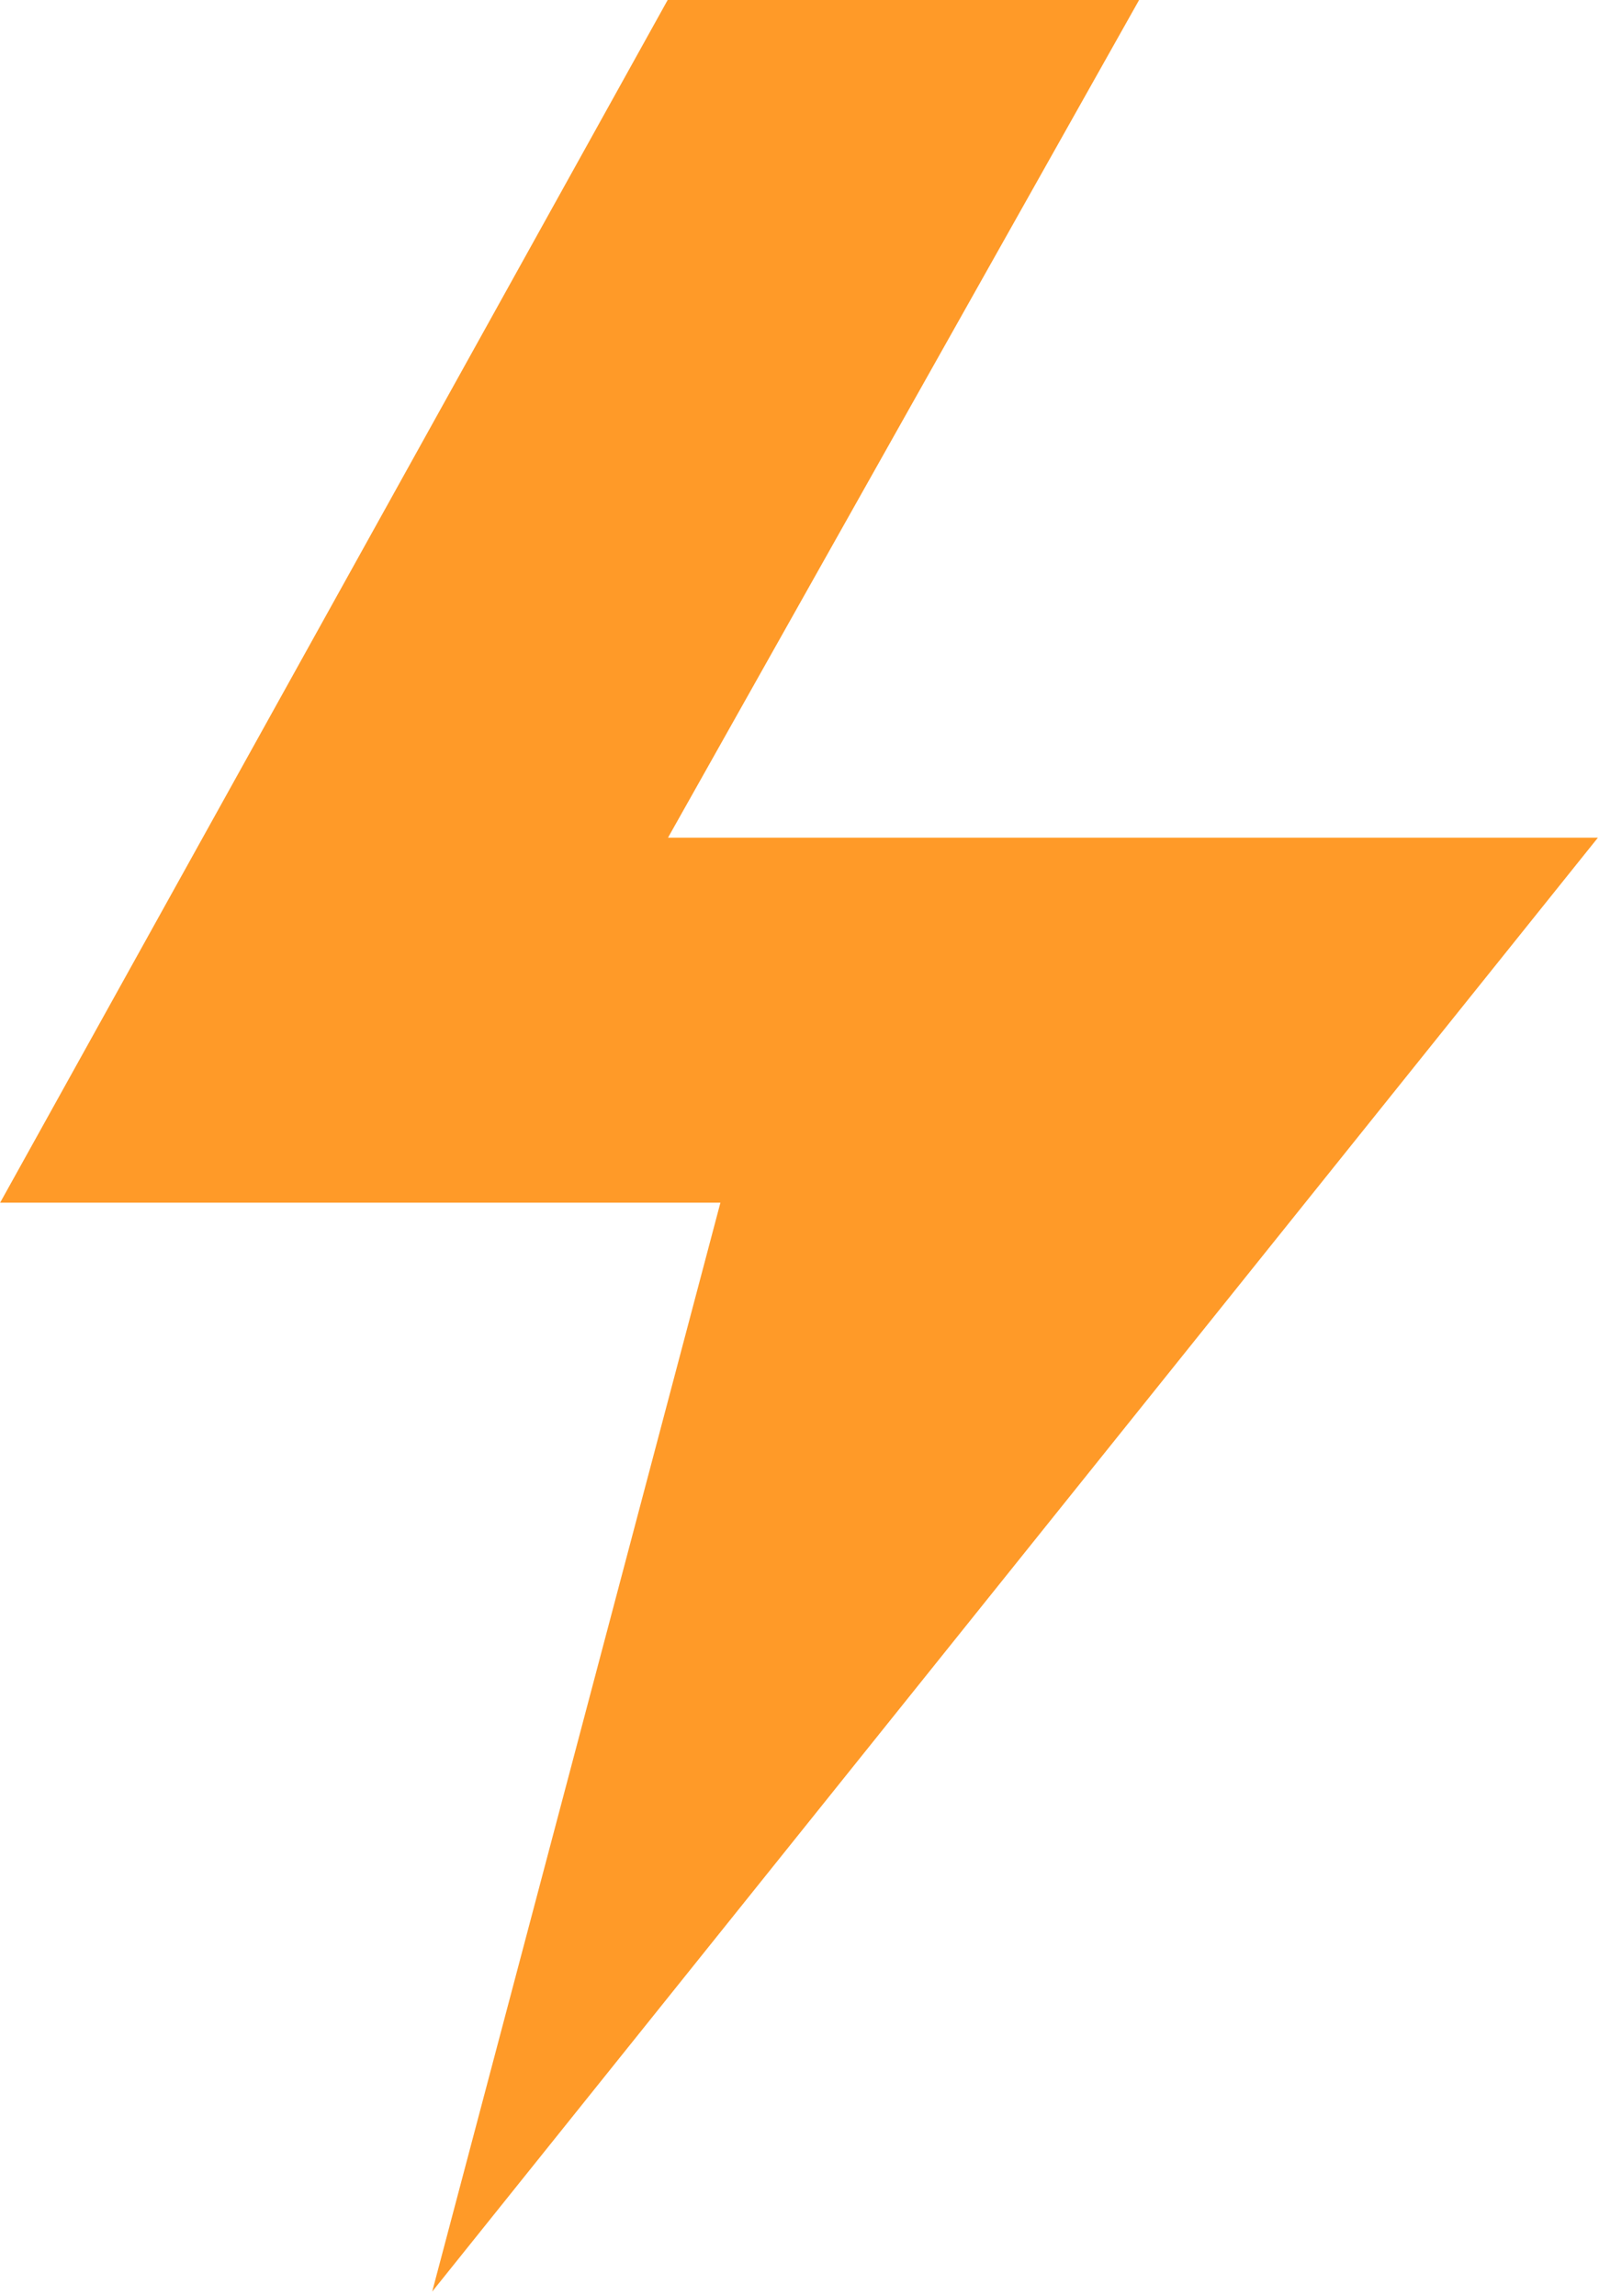 <?xml version="1.0" encoding="UTF-8" standalone="no"?>
<!DOCTYPE svg PUBLIC "-//W3C//DTD SVG 1.1//EN" "http://www.w3.org/Graphics/SVG/1.1/DTD/svg11.dtd">
<svg width="100%" height="100%" viewBox="0 0 372 534" version="1.1" xmlns="http://www.w3.org/2000/svg" xmlns:xlink="http://www.w3.org/1999/xlink" xml:space="preserve" xmlns:serif="http://www.serif.com/" style="fill-rule:evenodd;clip-rule:evenodd;stroke-linejoin:round;stroke-miterlimit:2;">
    <g transform="matrix(1.333,0,0,1.333,0,0)">
        <g id="Path_1" transform="matrix(5.543,0,0,5.543,-579.752,-1714.62)">
            <path d="M154.904,335.7L125.625,335.7L140.469,309.311L125.625,309.311L104.596,347.19L127.275,347.19L118.2,381.469L154.904,335.7Z" style="fill:rgb(255,154,40);"/>
        </g>
    </g>
</svg>
